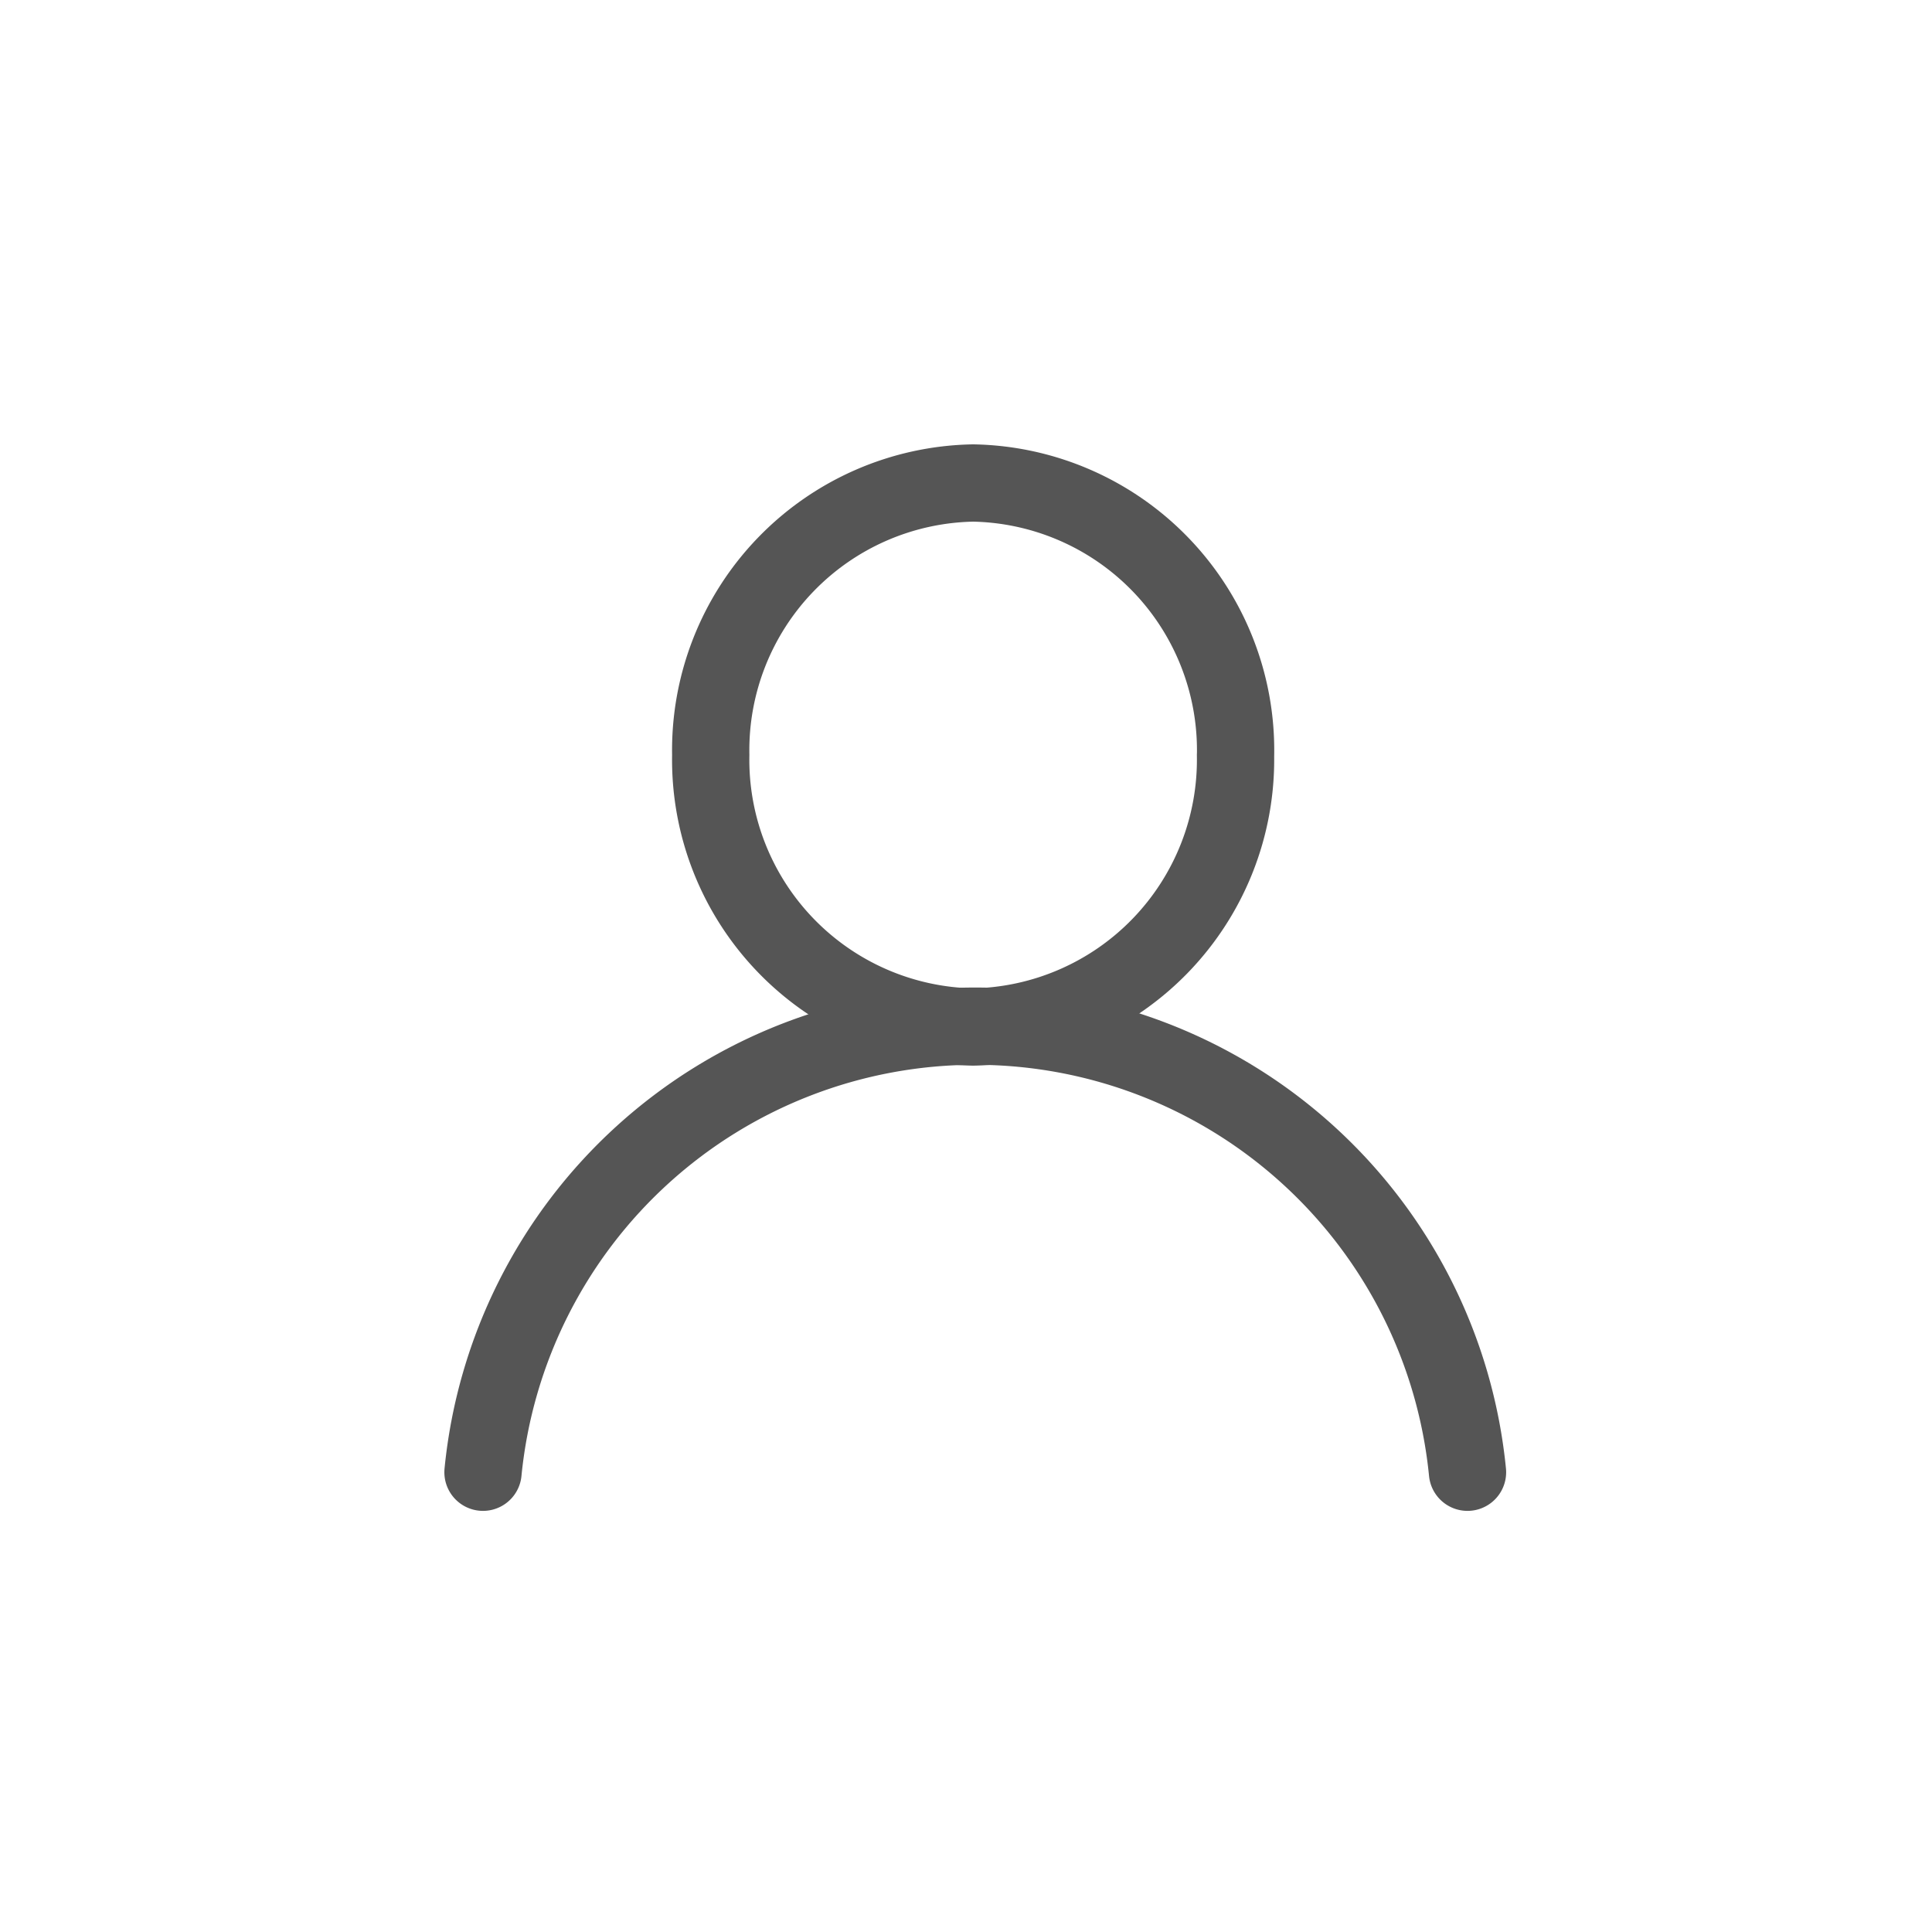 <svg xmlns="http://www.w3.org/2000/svg" width="40" height="40" viewBox="0 0 40 40">
  <g id="f_menu5_off" transform="translate(-326 -7)">
    <rect id="사각형_11170" data-name="사각형 11170" width="40" height="40" transform="translate(326 7)" fill="red" opacity="0"/>
    <g id="마이페이지" transform="translate(336 17)">
      <path id="패스_11" data-name="패스 11" d="M25.883,30.232a10.241,10.241,0,0,0-20.383,0" transform="translate(-5.5 -9.751)" fill="none" stroke="#555" stroke-linecap="round" stroke-linejoin="round" stroke-width="1.6" fill-rule="evenodd"/>
      <path id="패스_12" data-name="패스 12" d="M23.525,9.549a5.534,5.534,0,0,1-5.433,5.631A5.535,5.535,0,0,1,12.66,9.548a5.534,5.534,0,0,1,5.433-5.631,5.534,5.534,0,0,1,5.433,5.631Z" transform="translate(-7.945 -3.917)" fill="none" stroke="#555" stroke-linejoin="round" stroke-width="1.6" fill-rule="evenodd"/>
    </g>
  </g>
</svg>
